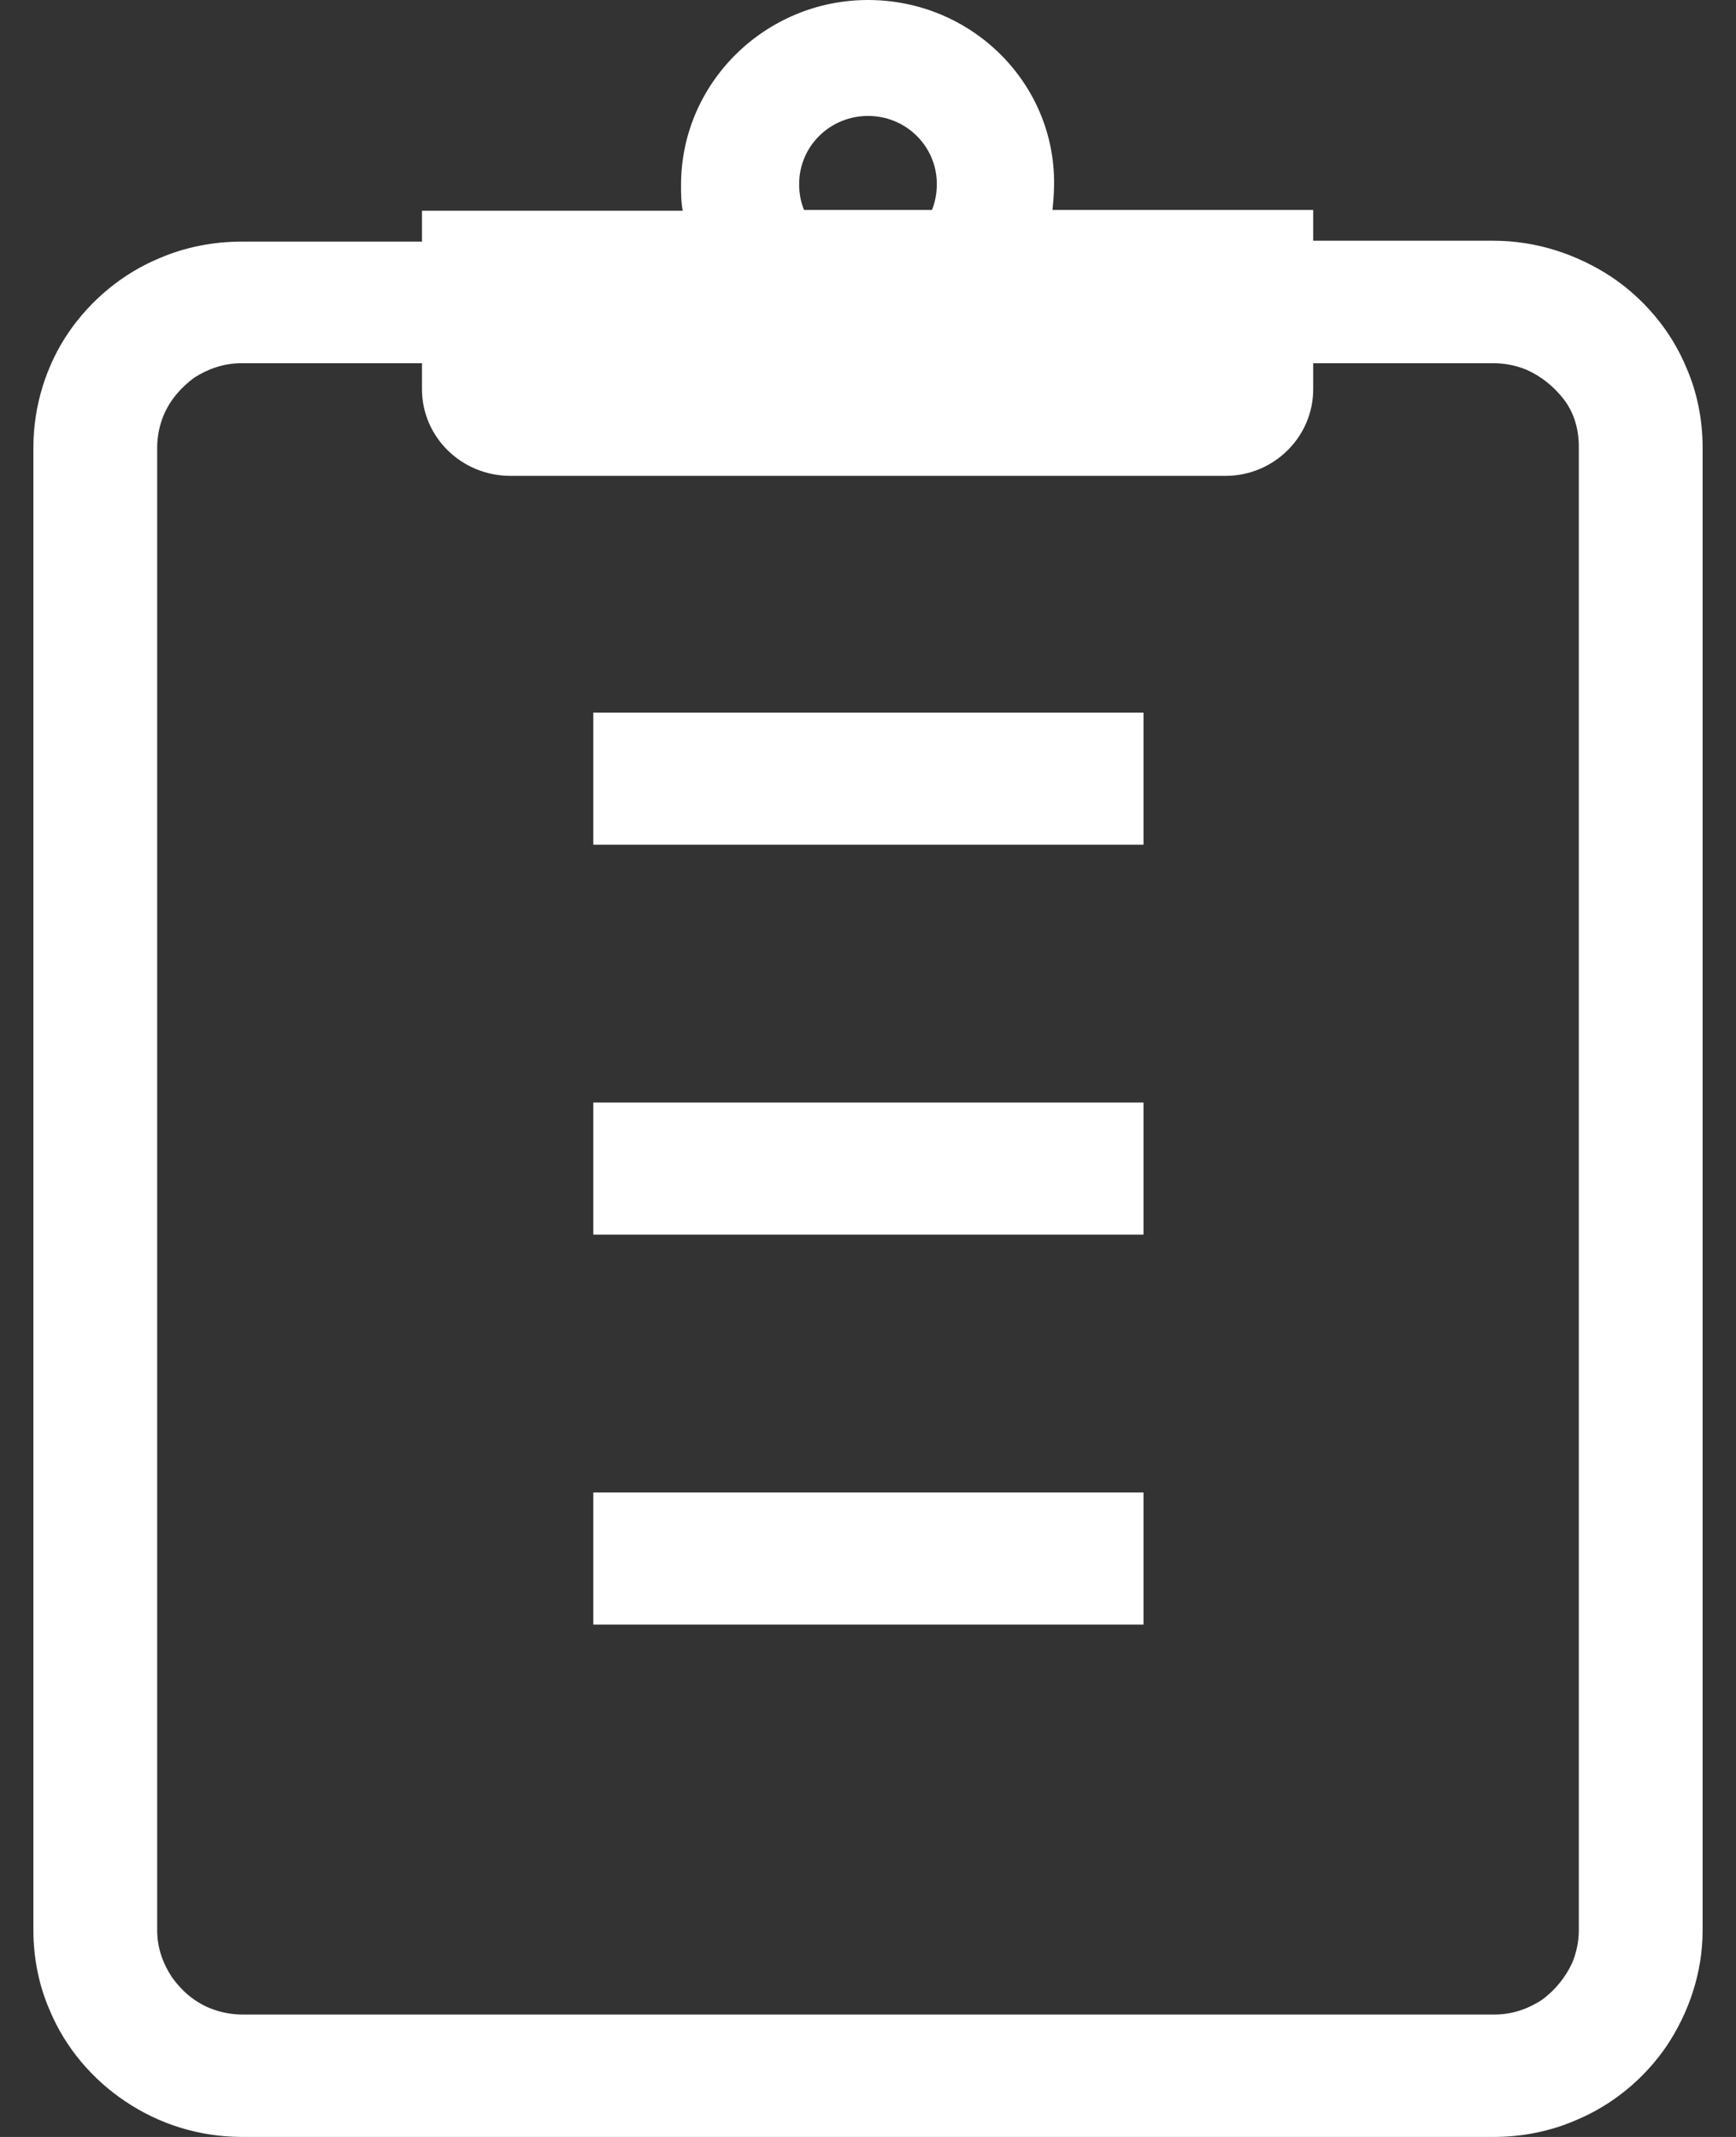 <svg width="26" height="32" viewBox="0 0 26 32" fill="none" xmlns="http://www.w3.org/2000/svg">
<rect x="0" y="0" width="26" height="32" fill="#333333" stroke="none"/>
<g clip-path="url(#clip0_94_2649)">
<path d="M25.254 5.499C25.021 4.941 24.616 4.467 24.125 4.14C23.621 3.812 23.02 3.605 22.369 3.605H19.668V3.144H15.763C15.775 3.023 15.787 2.889 15.787 2.756C15.8 1.238 14.547 0 13 0C11.465 0 10.2 1.238 10.2 2.768C10.2 2.901 10.2 3.023 10.225 3.156H6.32V3.618H3.619C3.189 3.618 2.772 3.703 2.403 3.86C1.838 4.091 1.36 4.492 1.028 4.977C0.696 5.463 0.5 6.07 0.5 6.701V28.904C0.5 29.329 0.586 29.742 0.746 30.106C0.979 30.665 1.384 31.138 1.875 31.466C2.379 31.806 2.98 32 3.631 32H22.369C22.799 32 23.216 31.915 23.584 31.757C24.149 31.527 24.628 31.126 24.96 30.64C25.291 30.143 25.5 29.548 25.5 28.904V6.701C25.5 6.276 25.414 5.863 25.254 5.499ZM13 1.736C13.577 1.736 14.031 2.197 14.031 2.756C14.031 2.889 14.007 3.023 13.958 3.144H12.042C11.993 3.023 11.969 2.901 11.969 2.756C11.969 2.185 12.435 1.736 13 1.736ZM23.646 28.904C23.646 29.074 23.609 29.244 23.548 29.39C23.449 29.608 23.29 29.803 23.093 29.948C22.885 30.082 22.651 30.167 22.381 30.167H3.631C3.459 30.167 3.287 30.131 3.14 30.07C2.907 29.973 2.723 29.815 2.575 29.608C2.44 29.402 2.354 29.172 2.354 28.904V6.701C2.354 6.531 2.391 6.361 2.452 6.215C2.551 5.985 2.71 5.803 2.907 5.657C3.115 5.524 3.349 5.439 3.619 5.439H6.32V5.827C6.32 6.543 6.91 7.126 7.646 7.126H18.354C19.078 7.126 19.668 6.543 19.668 5.827V5.439H22.369C22.541 5.439 22.713 5.475 22.86 5.536C23.081 5.633 23.277 5.791 23.425 5.985C23.572 6.179 23.646 6.422 23.646 6.689V28.892V28.904Z" fill="white"/>
<path d="M17.126 10.671H8.886V12.649H17.126V10.671Z" fill="white"/>
<path d="M17.126 16.51H8.886V18.488H17.126V16.51Z" fill="white"/>
<path d="M17.126 22.349H8.886V24.328H17.126V22.349Z" fill="white"/>
</g>
<defs>
<clipPath id="clip0_94_2649">
<rect width="25" height="32" fill="white" transform="translate(0.5)"/>
</clipPath>
</defs>
</svg>
